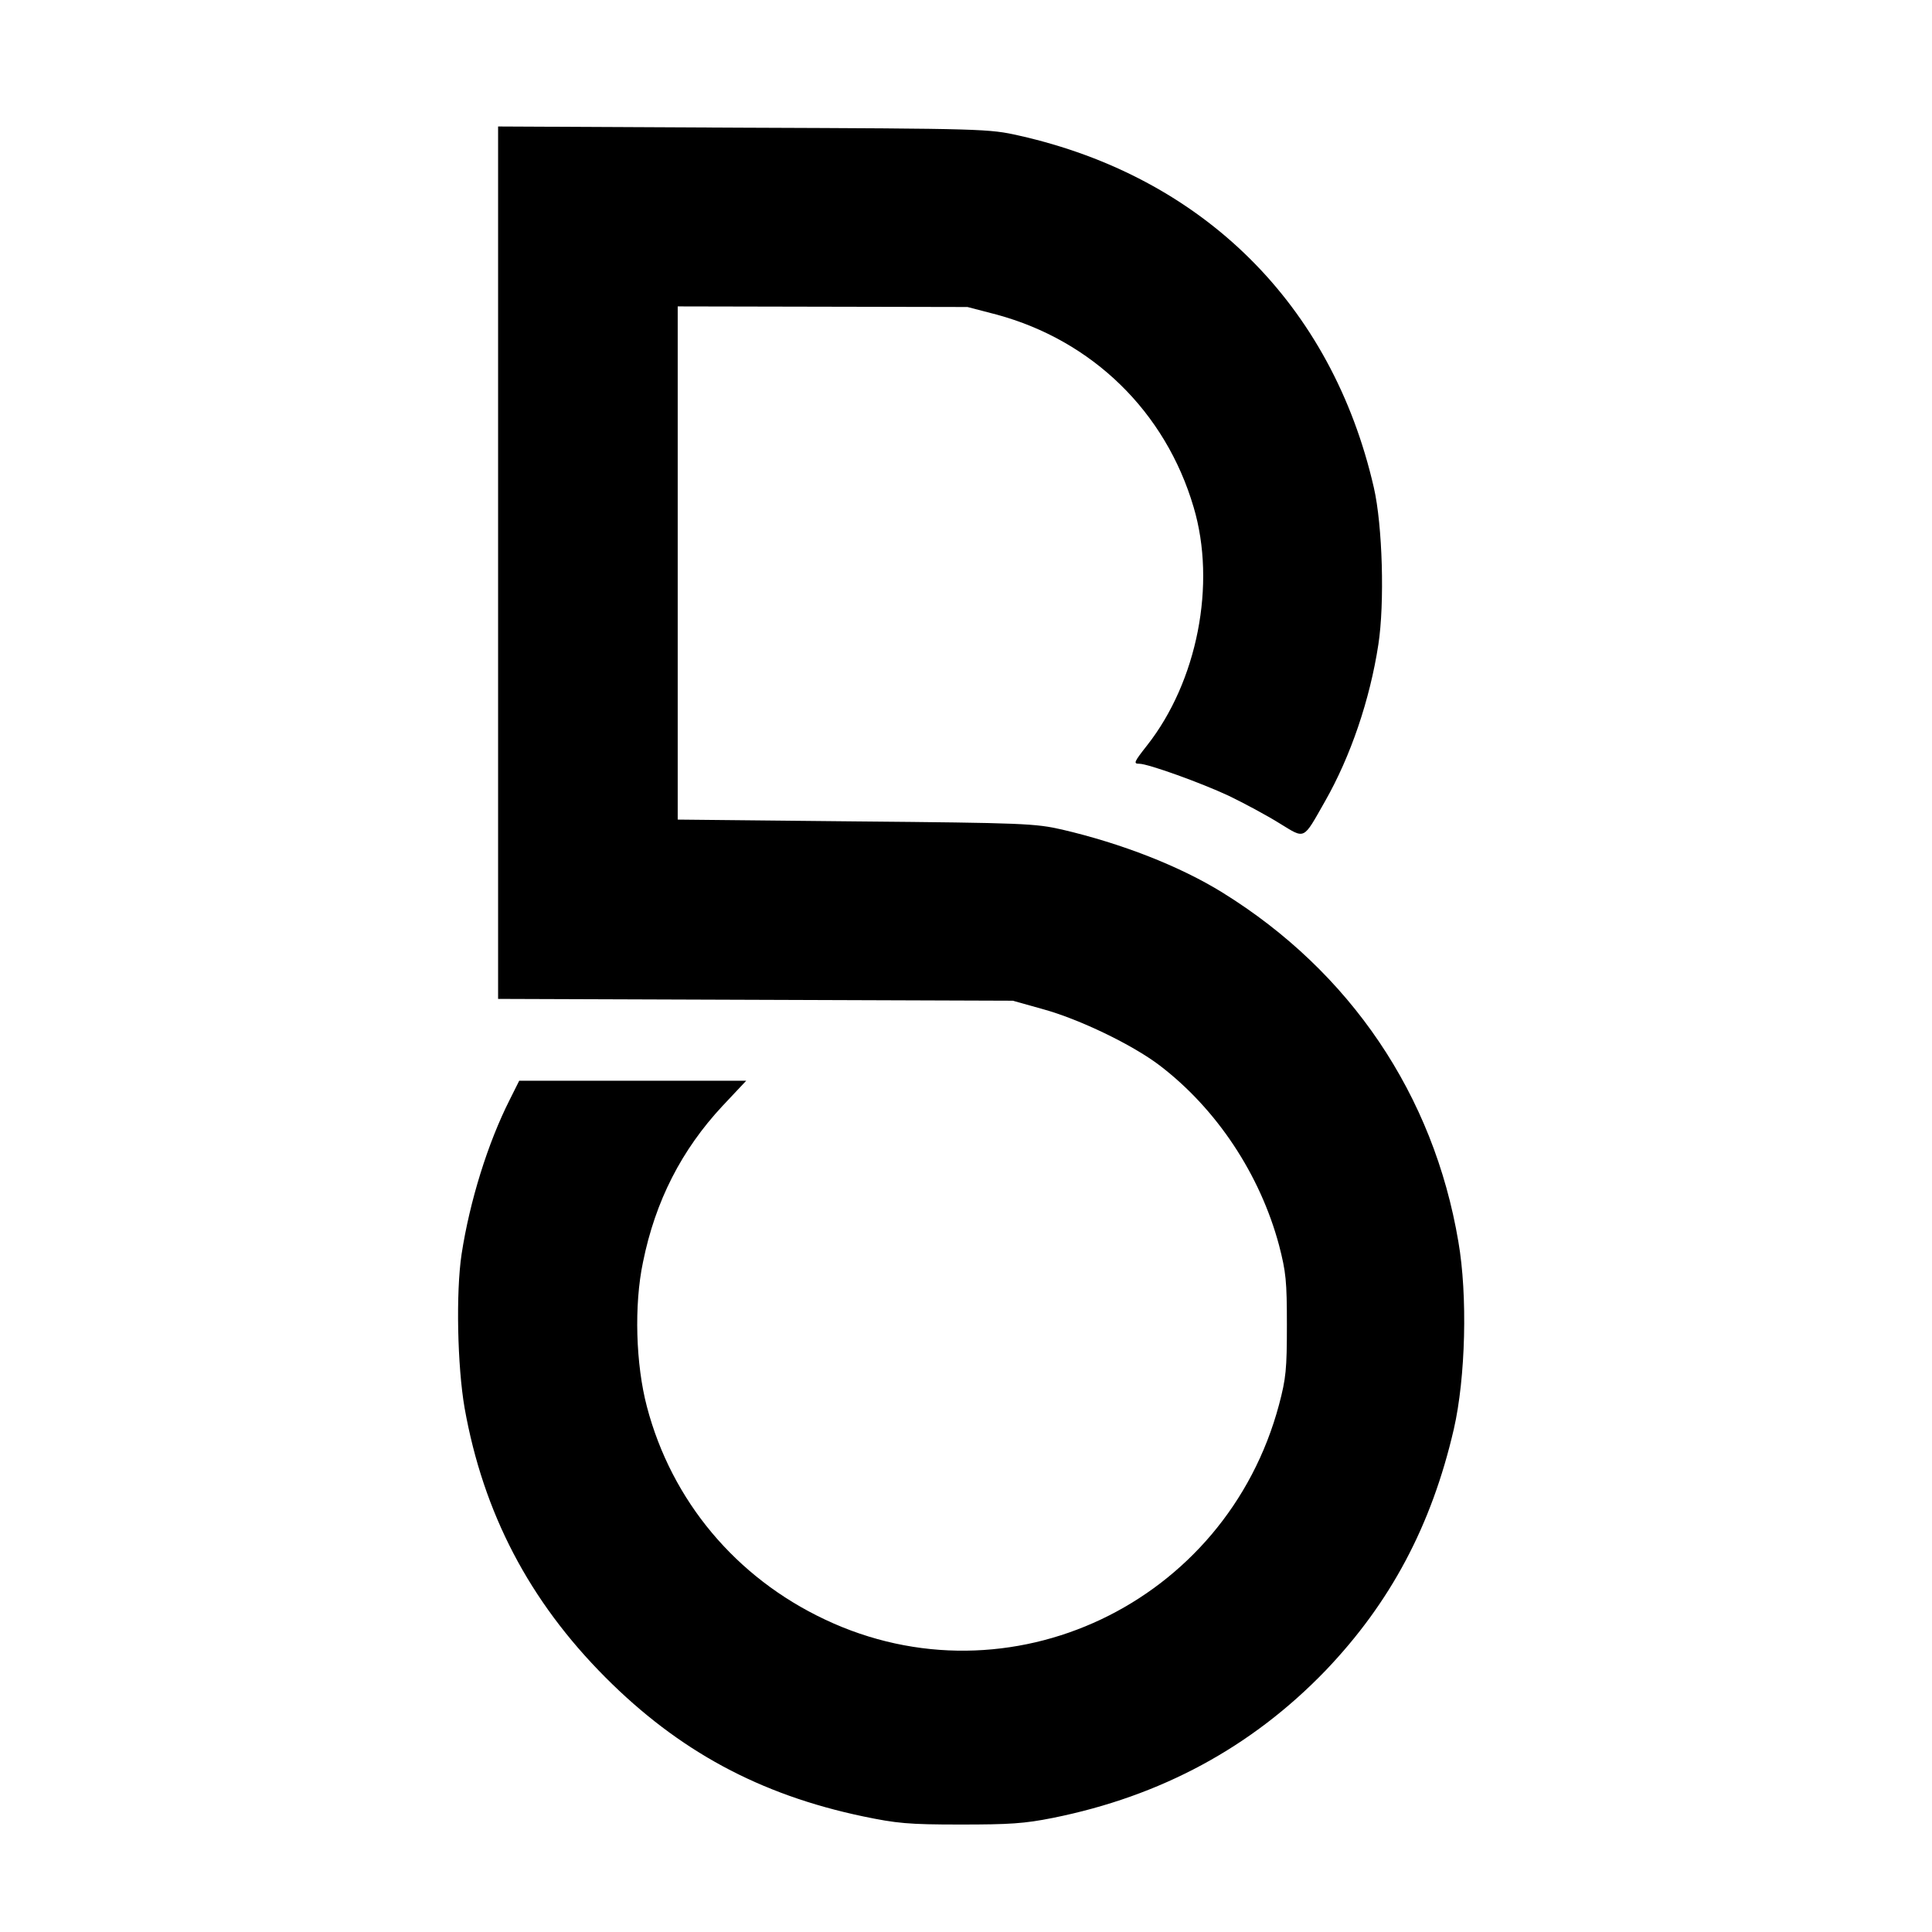 <?xml version="1.0" standalone="no"?>
<!DOCTYPE svg PUBLIC "-//W3C//DTD SVG 20010904//EN"
 "http://www.w3.org/TR/2001/REC-SVG-20010904/DTD/svg10.dtd">
<svg version="1.0" xmlns="http://www.w3.org/2000/svg"
 width="640pt" height="640pt" viewBox="0 0 640 640"
 preserveAspectRatio="xMidYMid meet">

<g transform="translate(0,640) scale(0.1,-0.1)"
fill="#000000" stroke="none">
<path d="M1650 4536 l0 -1445 853 -3 852 -3 100 -28 c120 -33 295 -117 386
-186 189 -144 333 -361 396 -596 23 -89 26 -118 26 -265 0 -146 -3 -176 -26
-263 -176 -660 -895 -1000 -1504 -712 -295 139 -508 393 -590 705 -37 140 -43
337 -13 479 41 203 128 372 263 517 l79 84 -376 0 -376 0 -31 -62 c-73 -144
-133 -337 -160 -513 -19 -127 -14 -370 10 -509 62 -348 214 -639 466 -892 243
-244 511 -389 854 -461 111 -23 149 -27 321 -27 164 0 213 3 308 22 358 72
658 234 903 488 215 225 351 480 425 800 39 170 46 443 15 621 -82 486 -358
894 -781 1156 -142 88 -335 163 -532 209 -88 20 -126 22 -683 27 l-590 6 0
850 0 850 480 -1 480 -1 96 -25 c318 -86 560 -322 653 -638 76 -255 12 -578
-154 -789 -44 -56 -46 -61 -26 -61 29 0 204 -63 296 -106 52 -25 128 -66 168
-91 87 -53 77 -58 151 72 85 149 149 337 177 520 21 136 14 394 -15 520 -139
606 -566 1029 -1176 1166 -98 22 -113 23 -912 26 l-813 4 0 -1445z"/>
</g>
</svg>
